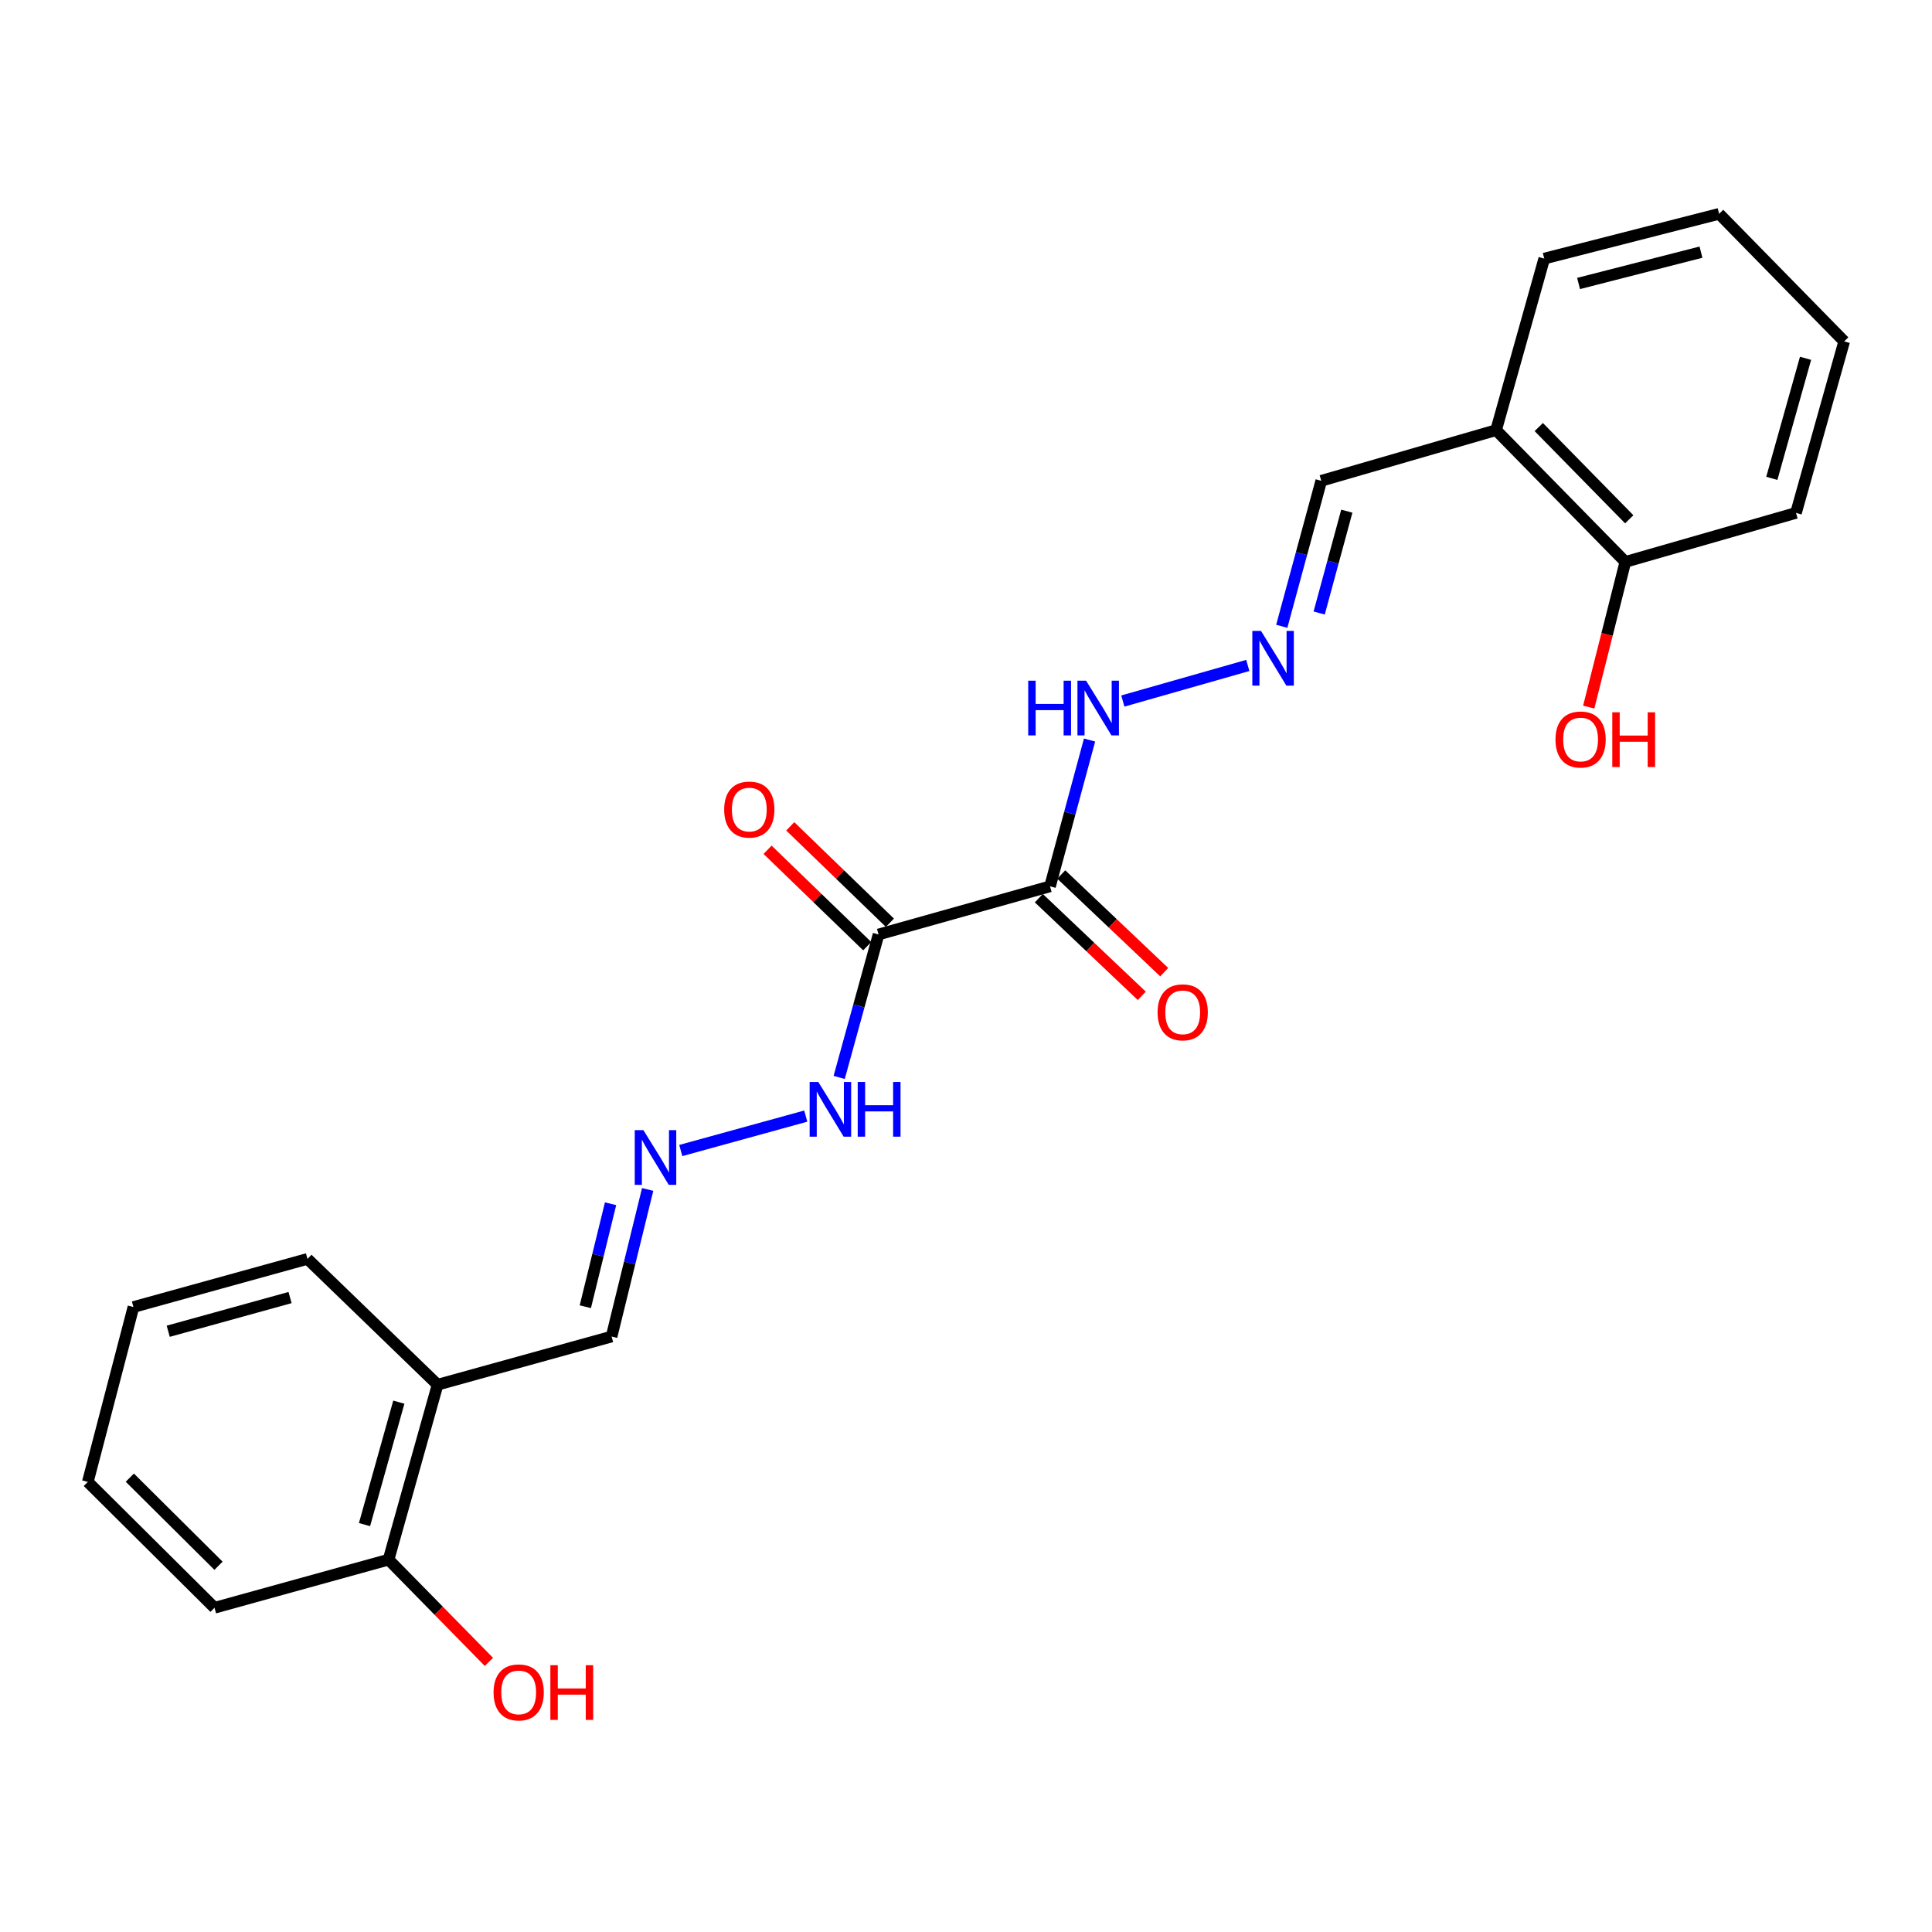 <?xml version='1.0' encoding='iso-8859-1'?>
<svg version='1.1' baseProfile='full'
              xmlns='http://www.w3.org/2000/svg'
                      xmlns:rdkit='http://www.rdkit.org/xml'
                      xmlns:xlink='http://www.w3.org/1999/xlink'
                  xml:space='preserve'
width='1000px' height='1000px' viewBox='0 0 1000 1000'>
<!-- END OF HEADER -->
<rect style='opacity:1.0;fill:#FFFFFF;stroke:none' width='1000' height='1000' x='0' y='0'> </rect>
<path class='bond-0' d='M 543.494,458.764 L 454.742,483.677' style='fill:none;fill-rule:evenodd;stroke:#000000;stroke-width:6px;stroke-linecap:butt;stroke-linejoin:miter;stroke-opacity:1' />
<path class='bond-4' d='M 543.494,458.764 L 553.724,420.899' style='fill:none;fill-rule:evenodd;stroke:#000000;stroke-width:6px;stroke-linecap:butt;stroke-linejoin:miter;stroke-opacity:1' />
<path class='bond-4' d='M 553.724,420.899 L 563.954,383.035' style='fill:none;fill-rule:evenodd;stroke:#0000FF;stroke-width:6px;stroke-linecap:butt;stroke-linejoin:miter;stroke-opacity:1' />
<path class='bond-7' d='M 537.685,464.889 L 564.336,490.168' style='fill:none;fill-rule:evenodd;stroke:#000000;stroke-width:6px;stroke-linecap:butt;stroke-linejoin:miter;stroke-opacity:1' />
<path class='bond-7' d='M 564.336,490.168 L 590.988,515.447' style='fill:none;fill-rule:evenodd;stroke:#FF0000;stroke-width:6px;stroke-linecap:butt;stroke-linejoin:miter;stroke-opacity:1' />
<path class='bond-7' d='M 549.304,452.639 L 575.955,477.918' style='fill:none;fill-rule:evenodd;stroke:#000000;stroke-width:6px;stroke-linecap:butt;stroke-linejoin:miter;stroke-opacity:1' />
<path class='bond-7' d='M 575.955,477.918 L 602.607,503.197' style='fill:none;fill-rule:evenodd;stroke:#FF0000;stroke-width:6px;stroke-linecap:butt;stroke-linejoin:miter;stroke-opacity:1' />
<path class='bond-3' d='M 454.742,483.677 L 444.55,520.676' style='fill:none;fill-rule:evenodd;stroke:#000000;stroke-width:6px;stroke-linecap:butt;stroke-linejoin:miter;stroke-opacity:1' />
<path class='bond-3' d='M 444.55,520.676 L 434.358,557.675' style='fill:none;fill-rule:evenodd;stroke:#0000FF;stroke-width:6px;stroke-linecap:butt;stroke-linejoin:miter;stroke-opacity:1' />
<path class='bond-8' d='M 460.612,477.609 L 434.823,452.659' style='fill:none;fill-rule:evenodd;stroke:#000000;stroke-width:6px;stroke-linecap:butt;stroke-linejoin:miter;stroke-opacity:1' />
<path class='bond-8' d='M 434.823,452.659 L 409.033,427.708' style='fill:none;fill-rule:evenodd;stroke:#FF0000;stroke-width:6px;stroke-linecap:butt;stroke-linejoin:miter;stroke-opacity:1' />
<path class='bond-8' d='M 448.873,489.744 L 423.083,464.793' style='fill:none;fill-rule:evenodd;stroke:#000000;stroke-width:6px;stroke-linecap:butt;stroke-linejoin:miter;stroke-opacity:1' />
<path class='bond-8' d='M 423.083,464.793 L 397.294,439.843' style='fill:none;fill-rule:evenodd;stroke:#FF0000;stroke-width:6px;stroke-linecap:butt;stroke-linejoin:miter;stroke-opacity:1' />
<path class='bond-1' d='M 352.374,595.509 L 417.063,577.693' style='fill:none;fill-rule:evenodd;stroke:#0000FF;stroke-width:6px;stroke-linecap:butt;stroke-linejoin:miter;stroke-opacity:1' />
<path class='bond-11' d='M 335.229,615.66 L 325.894,653.728' style='fill:none;fill-rule:evenodd;stroke:#0000FF;stroke-width:6px;stroke-linecap:butt;stroke-linejoin:miter;stroke-opacity:1' />
<path class='bond-11' d='M 325.894,653.728 L 316.559,691.796' style='fill:none;fill-rule:evenodd;stroke:#000000;stroke-width:6px;stroke-linecap:butt;stroke-linejoin:miter;stroke-opacity:1' />
<path class='bond-11' d='M 316.031,623.059 L 309.496,649.707' style='fill:none;fill-rule:evenodd;stroke:#0000FF;stroke-width:6px;stroke-linecap:butt;stroke-linejoin:miter;stroke-opacity:1' />
<path class='bond-11' d='M 309.496,649.707 L 302.962,676.354' style='fill:none;fill-rule:evenodd;stroke:#000000;stroke-width:6px;stroke-linecap:butt;stroke-linejoin:miter;stroke-opacity:1' />
<path class='bond-2' d='M 645.857,344.438 L 581.178,362.854' style='fill:none;fill-rule:evenodd;stroke:#0000FF;stroke-width:6px;stroke-linecap:butt;stroke-linejoin:miter;stroke-opacity:1' />
<path class='bond-12' d='M 663.44,324.17 L 673.661,286.516' style='fill:none;fill-rule:evenodd;stroke:#0000FF;stroke-width:6px;stroke-linecap:butt;stroke-linejoin:miter;stroke-opacity:1' />
<path class='bond-12' d='M 673.661,286.516 L 683.882,248.863' style='fill:none;fill-rule:evenodd;stroke:#000000;stroke-width:6px;stroke-linecap:butt;stroke-linejoin:miter;stroke-opacity:1' />
<path class='bond-12' d='M 682.8,317.297 L 689.955,290.939' style='fill:none;fill-rule:evenodd;stroke:#0000FF;stroke-width:6px;stroke-linecap:butt;stroke-linejoin:miter;stroke-opacity:1' />
<path class='bond-12' d='M 689.955,290.939 L 697.109,264.582' style='fill:none;fill-rule:evenodd;stroke:#000000;stroke-width:6px;stroke-linecap:butt;stroke-linejoin:miter;stroke-opacity:1' />
<path class='bond-5' d='M 774.378,222.637 L 683.882,248.863' style='fill:none;fill-rule:evenodd;stroke:#000000;stroke-width:6px;stroke-linecap:butt;stroke-linejoin:miter;stroke-opacity:1' />
<path class='bond-10' d='M 774.378,222.637 L 841.275,290.837' style='fill:none;fill-rule:evenodd;stroke:#000000;stroke-width:6px;stroke-linecap:butt;stroke-linejoin:miter;stroke-opacity:1' />
<path class='bond-10' d='M 796.466,221.044 L 843.294,268.784' style='fill:none;fill-rule:evenodd;stroke:#000000;stroke-width:6px;stroke-linecap:butt;stroke-linejoin:miter;stroke-opacity:1' />
<path class='bond-15' d='M 774.378,222.637 L 799.3,133.847' style='fill:none;fill-rule:evenodd;stroke:#000000;stroke-width:6px;stroke-linecap:butt;stroke-linejoin:miter;stroke-opacity:1' />
<path class='bond-6' d='M 226.494,716.727 L 316.559,691.796' style='fill:none;fill-rule:evenodd;stroke:#000000;stroke-width:6px;stroke-linecap:butt;stroke-linejoin:miter;stroke-opacity:1' />
<path class='bond-9' d='M 226.494,716.727 L 201.122,807.271' style='fill:none;fill-rule:evenodd;stroke:#000000;stroke-width:6px;stroke-linecap:butt;stroke-linejoin:miter;stroke-opacity:1' />
<path class='bond-9' d='M 206.431,725.753 L 188.67,789.133' style='fill:none;fill-rule:evenodd;stroke:#000000;stroke-width:6px;stroke-linecap:butt;stroke-linejoin:miter;stroke-opacity:1' />
<path class='bond-16' d='M 226.494,716.727 L 159.147,651.603' style='fill:none;fill-rule:evenodd;stroke:#000000;stroke-width:6px;stroke-linecap:butt;stroke-linejoin:miter;stroke-opacity:1' />
<path class='bond-13' d='M 201.122,807.271 L 227.093,833.738' style='fill:none;fill-rule:evenodd;stroke:#000000;stroke-width:6px;stroke-linecap:butt;stroke-linejoin:miter;stroke-opacity:1' />
<path class='bond-13' d='M 227.093,833.738 L 253.065,860.205' style='fill:none;fill-rule:evenodd;stroke:#FF0000;stroke-width:6px;stroke-linecap:butt;stroke-linejoin:miter;stroke-opacity:1' />
<path class='bond-18' d='M 201.122,807.271 L 111.038,832.183' style='fill:none;fill-rule:evenodd;stroke:#000000;stroke-width:6px;stroke-linecap:butt;stroke-linejoin:miter;stroke-opacity:1' />
<path class='bond-14' d='M 841.275,290.837 L 831.799,328.417' style='fill:none;fill-rule:evenodd;stroke:#000000;stroke-width:6px;stroke-linecap:butt;stroke-linejoin:miter;stroke-opacity:1' />
<path class='bond-14' d='M 831.799,328.417 L 822.324,365.996' style='fill:none;fill-rule:evenodd;stroke:#FF0000;stroke-width:6px;stroke-linecap:butt;stroke-linejoin:miter;stroke-opacity:1' />
<path class='bond-17' d='M 841.275,290.837 L 929.605,265.474' style='fill:none;fill-rule:evenodd;stroke:#000000;stroke-width:6px;stroke-linecap:butt;stroke-linejoin:miter;stroke-opacity:1' />
<path class='bond-20' d='M 799.3,133.847 L 889.815,110.679' style='fill:none;fill-rule:evenodd;stroke:#000000;stroke-width:6px;stroke-linecap:butt;stroke-linejoin:miter;stroke-opacity:1' />
<path class='bond-20' d='M 817.064,146.728 L 880.425,130.511' style='fill:none;fill-rule:evenodd;stroke:#000000;stroke-width:6px;stroke-linecap:butt;stroke-linejoin:miter;stroke-opacity:1' />
<path class='bond-19' d='M 159.147,651.603 L 69.064,676.516' style='fill:none;fill-rule:evenodd;stroke:#000000;stroke-width:6px;stroke-linecap:butt;stroke-linejoin:miter;stroke-opacity:1' />
<path class='bond-19' d='M 150.135,671.613 L 87.076,689.052' style='fill:none;fill-rule:evenodd;stroke:#000000;stroke-width:6px;stroke-linecap:butt;stroke-linejoin:miter;stroke-opacity:1' />
<path class='bond-23' d='M 929.605,265.474 L 954.545,176.713' style='fill:none;fill-rule:evenodd;stroke:#000000;stroke-width:6px;stroke-linecap:butt;stroke-linejoin:miter;stroke-opacity:1' />
<path class='bond-23' d='M 917.092,247.593 L 934.55,185.46' style='fill:none;fill-rule:evenodd;stroke:#000000;stroke-width:6px;stroke-linecap:butt;stroke-linejoin:miter;stroke-opacity:1' />
<path class='bond-24' d='M 111.038,832.183 L 45.455,767.031' style='fill:none;fill-rule:evenodd;stroke:#000000;stroke-width:6px;stroke-linecap:butt;stroke-linejoin:miter;stroke-opacity:1' />
<path class='bond-24' d='M 113.1,810.433 L 67.191,764.826' style='fill:none;fill-rule:evenodd;stroke:#000000;stroke-width:6px;stroke-linecap:butt;stroke-linejoin:miter;stroke-opacity:1' />
<path class='bond-21' d='M 69.064,676.516 L 45.455,767.031' style='fill:none;fill-rule:evenodd;stroke:#000000;stroke-width:6px;stroke-linecap:butt;stroke-linejoin:miter;stroke-opacity:1' />
<path class='bond-22' d='M 889.815,110.679 L 954.545,176.713' style='fill:none;fill-rule:evenodd;stroke:#000000;stroke-width:6px;stroke-linecap:butt;stroke-linejoin:miter;stroke-opacity:1' />
<path  class='atom-2' d='M 333.026 584.954
L 342.306 599.954
Q 343.226 601.434, 344.706 604.114
Q 346.186 606.794, 346.266 606.954
L 346.266 584.954
L 350.026 584.954
L 350.026 613.274
L 346.146 613.274
L 336.186 596.874
Q 335.026 594.954, 333.786 592.754
Q 332.586 590.554, 332.226 589.874
L 332.226 613.274
L 328.546 613.274
L 328.546 584.954
L 333.026 584.954
' fill='#0000FF'/>
<path  class='atom-3' d='M 652.69 326.55
L 661.97 341.55
Q 662.89 343.03, 664.37 345.71
Q 665.85 348.39, 665.93 348.55
L 665.93 326.55
L 669.69 326.55
L 669.69 354.87
L 665.81 354.87
L 655.85 338.47
Q 654.69 336.55, 653.45 334.35
Q 652.25 332.15, 651.89 331.47
L 651.89 354.87
L 648.21 354.87
L 648.21 326.55
L 652.69 326.55
' fill='#0000FF'/>
<path  class='atom-4' d='M 423.551 560.022
L 432.831 575.022
Q 433.751 576.502, 435.231 579.182
Q 436.711 581.862, 436.791 582.022
L 436.791 560.022
L 440.551 560.022
L 440.551 588.342
L 436.671 588.342
L 426.711 571.942
Q 425.551 570.022, 424.311 567.822
Q 423.111 565.622, 422.751 564.942
L 422.751 588.342
L 419.071 588.342
L 419.071 560.022
L 423.551 560.022
' fill='#0000FF'/>
<path  class='atom-4' d='M 443.951 560.022
L 447.791 560.022
L 447.791 572.062
L 462.271 572.062
L 462.271 560.022
L 466.111 560.022
L 466.111 588.342
L 462.271 588.342
L 462.271 575.262
L 447.791 575.262
L 447.791 588.342
L 443.951 588.342
L 443.951 560.022
' fill='#0000FF'/>
<path  class='atom-5' d='M 532.206 352.325
L 536.046 352.325
L 536.046 364.365
L 550.526 364.365
L 550.526 352.325
L 554.366 352.325
L 554.366 380.645
L 550.526 380.645
L 550.526 367.565
L 536.046 367.565
L 536.046 380.645
L 532.206 380.645
L 532.206 352.325
' fill='#0000FF'/>
<path  class='atom-5' d='M 562.166 352.325
L 571.446 367.325
Q 572.366 368.805, 573.846 371.485
Q 575.326 374.165, 575.406 374.325
L 575.406 352.325
L 579.166 352.325
L 579.166 380.645
L 575.286 380.645
L 565.326 364.245
Q 564.166 362.325, 562.926 360.125
Q 561.726 357.925, 561.366 357.245
L 561.366 380.645
L 557.686 380.645
L 557.686 352.325
L 562.166 352.325
' fill='#0000FF'/>
<path  class='atom-8' d='M 599.164 523.977
Q 599.164 517.177, 602.524 513.377
Q 605.884 509.577, 612.164 509.577
Q 618.444 509.577, 621.804 513.377
Q 625.164 517.177, 625.164 523.977
Q 625.164 530.857, 621.764 534.777
Q 618.364 538.657, 612.164 538.657
Q 605.924 538.657, 602.524 534.777
Q 599.164 530.897, 599.164 523.977
M 612.164 535.457
Q 616.484 535.457, 618.804 532.577
Q 621.164 529.657, 621.164 523.977
Q 621.164 518.417, 618.804 515.617
Q 616.484 512.777, 612.164 512.777
Q 607.844 512.777, 605.484 515.577
Q 603.164 518.377, 603.164 523.977
Q 603.164 529.697, 605.484 532.577
Q 607.844 535.457, 612.164 535.457
' fill='#FF0000'/>
<path  class='atom-9' d='M 374.836 419.027
Q 374.836 412.227, 378.196 408.427
Q 381.556 404.627, 387.836 404.627
Q 394.116 404.627, 397.476 408.427
Q 400.836 412.227, 400.836 419.027
Q 400.836 425.907, 397.436 429.827
Q 394.036 433.707, 387.836 433.707
Q 381.596 433.707, 378.196 429.827
Q 374.836 425.947, 374.836 419.027
M 387.836 430.507
Q 392.156 430.507, 394.476 427.627
Q 396.836 424.707, 396.836 419.027
Q 396.836 413.467, 394.476 410.667
Q 392.156 407.827, 387.836 407.827
Q 383.516 407.827, 381.156 410.627
Q 378.836 413.427, 378.836 419.027
Q 378.836 424.747, 381.156 427.627
Q 383.516 430.507, 387.836 430.507
' fill='#FF0000'/>
<path  class='atom-14' d='M 255.469 875.983
Q 255.469 869.183, 258.829 865.383
Q 262.189 861.583, 268.469 861.583
Q 274.749 861.583, 278.109 865.383
Q 281.469 869.183, 281.469 875.983
Q 281.469 882.863, 278.069 886.783
Q 274.669 890.663, 268.469 890.663
Q 262.229 890.663, 258.829 886.783
Q 255.469 882.903, 255.469 875.983
M 268.469 887.463
Q 272.789 887.463, 275.109 884.583
Q 277.469 881.663, 277.469 875.983
Q 277.469 870.423, 275.109 867.623
Q 272.789 864.783, 268.469 864.783
Q 264.149 864.783, 261.789 867.583
Q 259.469 870.383, 259.469 875.983
Q 259.469 881.703, 261.789 884.583
Q 264.149 887.463, 268.469 887.463
' fill='#FF0000'/>
<path  class='atom-14' d='M 284.869 861.903
L 288.709 861.903
L 288.709 873.943
L 303.189 873.943
L 303.189 861.903
L 307.029 861.903
L 307.029 890.223
L 303.189 890.223
L 303.189 877.143
L 288.709 877.143
L 288.709 890.223
L 284.869 890.223
L 284.869 861.903
' fill='#FF0000'/>
<path  class='atom-15' d='M 805.116 382.764
Q 805.116 375.964, 808.476 372.164
Q 811.836 368.364, 818.116 368.364
Q 824.396 368.364, 827.756 372.164
Q 831.116 375.964, 831.116 382.764
Q 831.116 389.644, 827.716 393.564
Q 824.316 397.444, 818.116 397.444
Q 811.876 397.444, 808.476 393.564
Q 805.116 389.684, 805.116 382.764
M 818.116 394.244
Q 822.436 394.244, 824.756 391.364
Q 827.116 388.444, 827.116 382.764
Q 827.116 377.204, 824.756 374.404
Q 822.436 371.564, 818.116 371.564
Q 813.796 371.564, 811.436 374.364
Q 809.116 377.164, 809.116 382.764
Q 809.116 388.484, 811.436 391.364
Q 813.796 394.244, 818.116 394.244
' fill='#FF0000'/>
<path  class='atom-15' d='M 834.516 368.684
L 838.356 368.684
L 838.356 380.724
L 852.836 380.724
L 852.836 368.684
L 856.676 368.684
L 856.676 397.004
L 852.836 397.004
L 852.836 383.924
L 838.356 383.924
L 838.356 397.004
L 834.516 397.004
L 834.516 368.684
' fill='#FF0000'/>
</svg>
